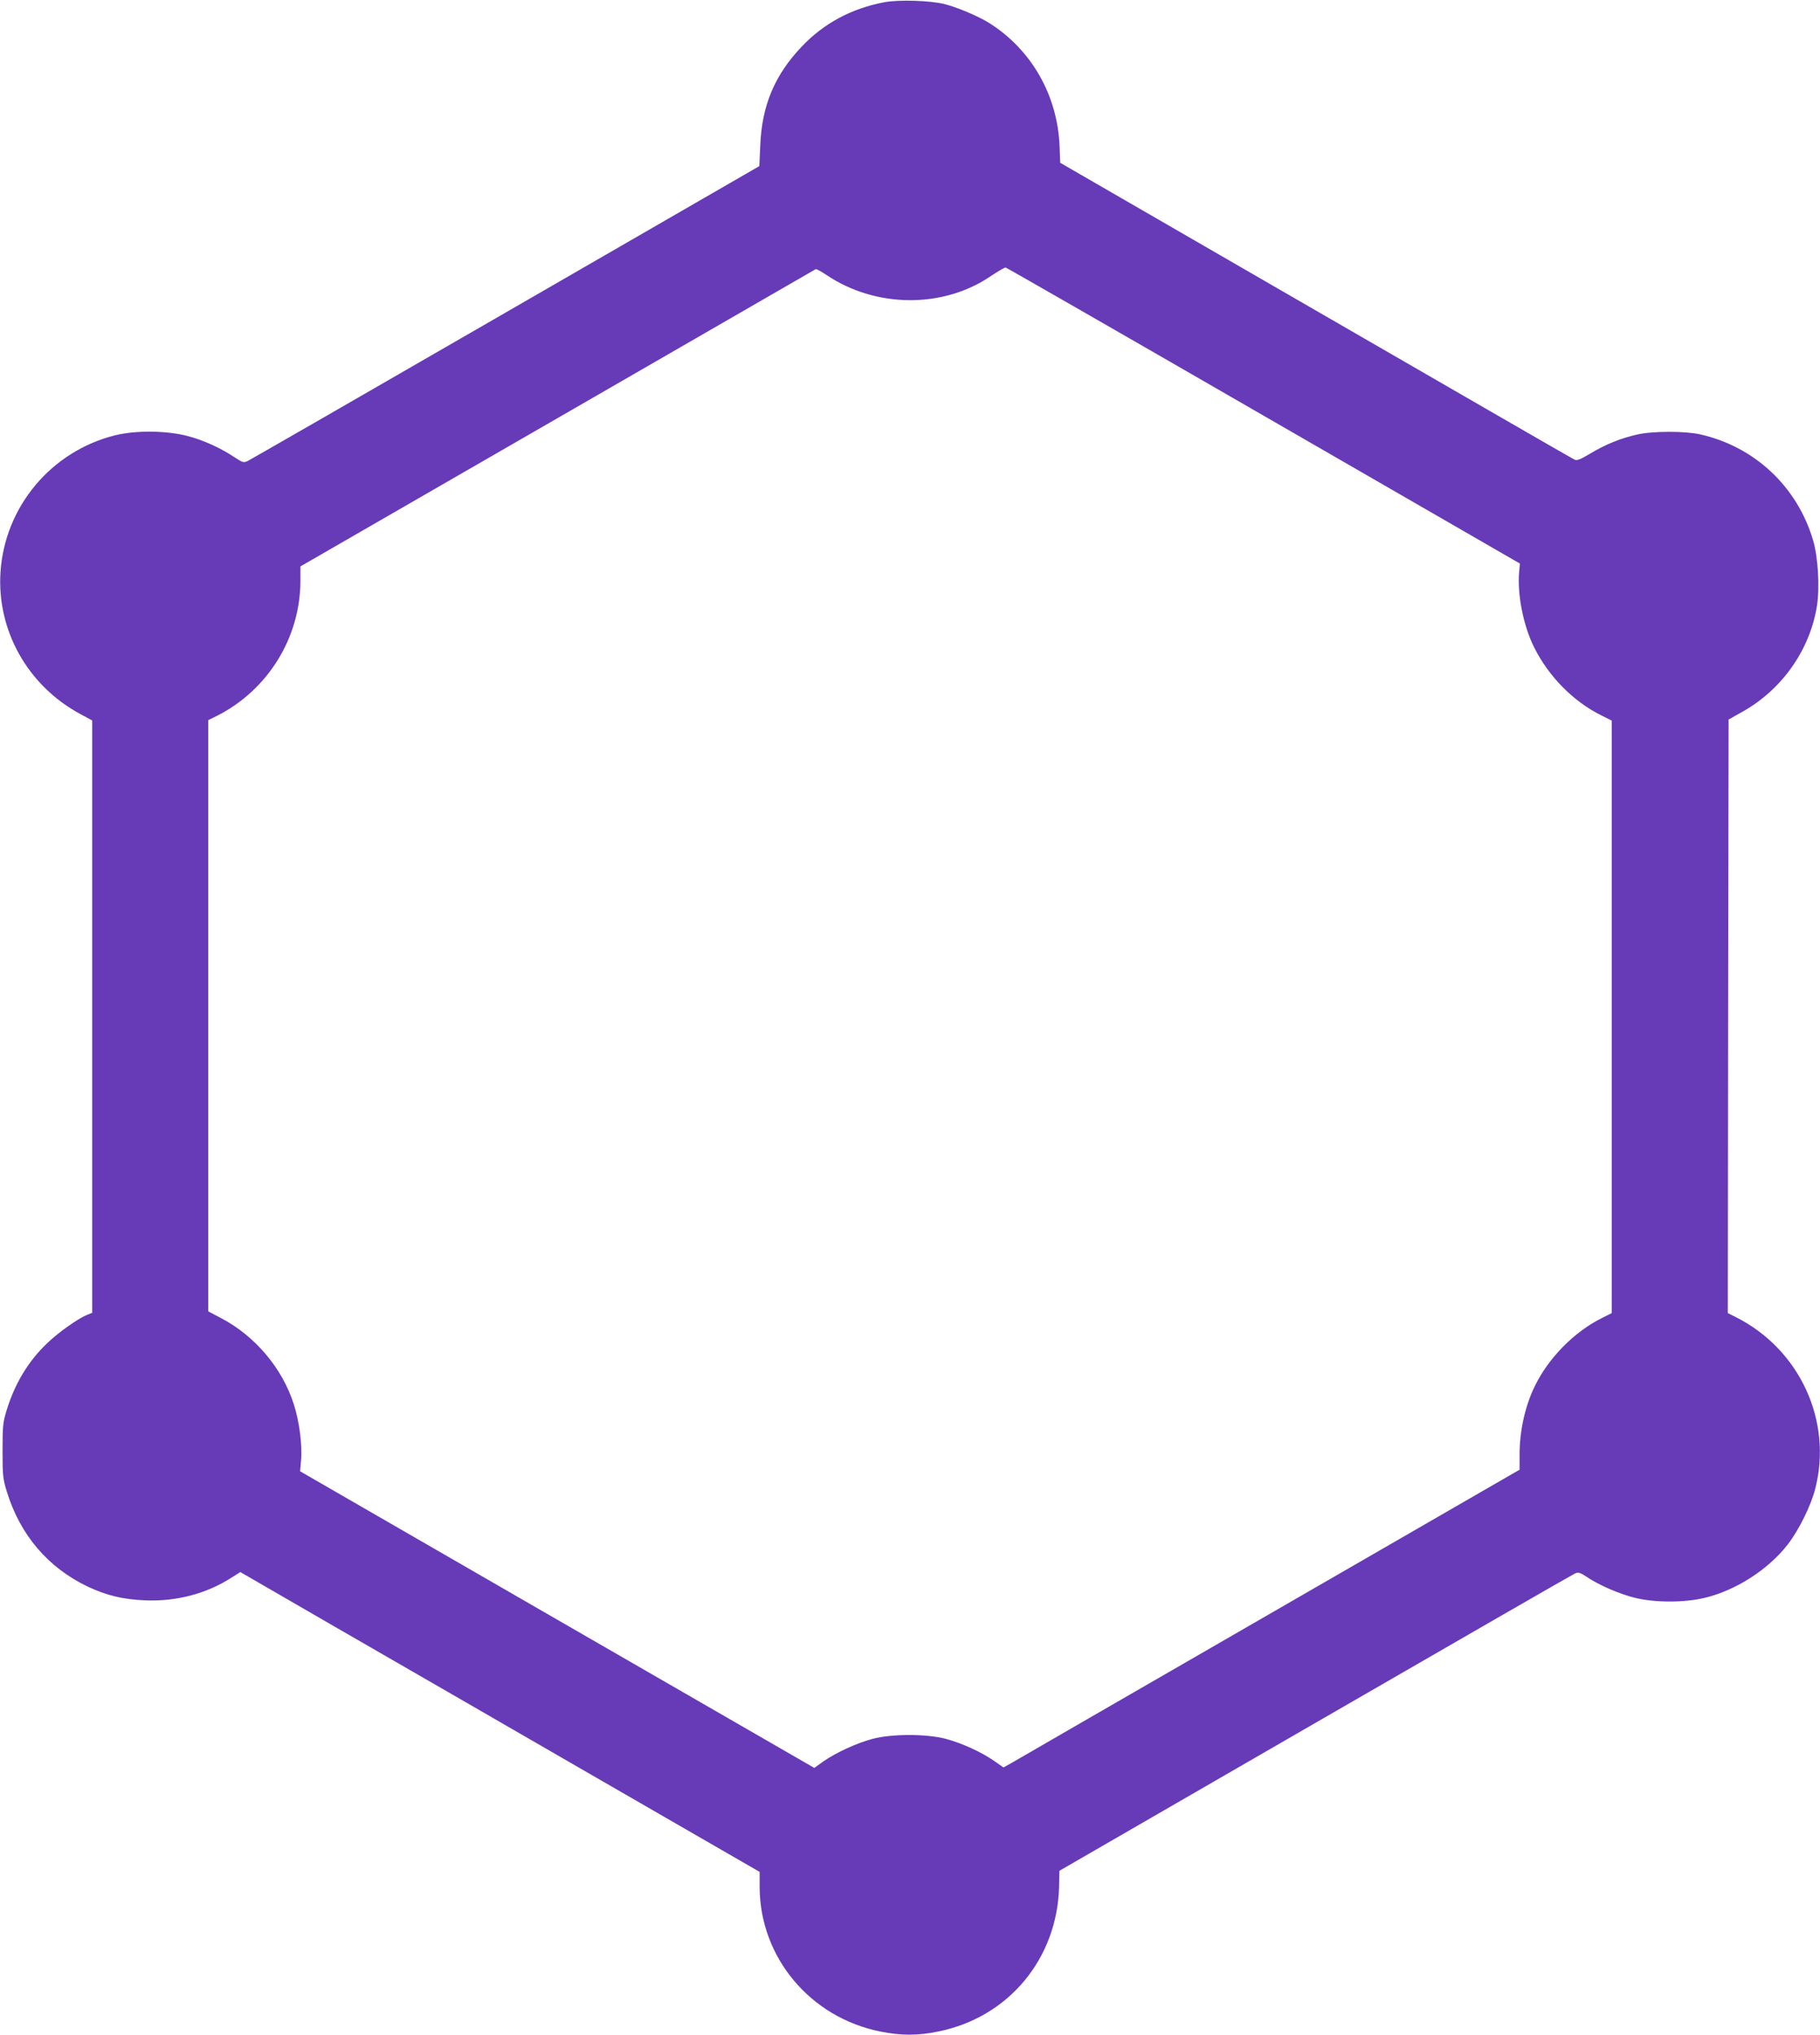 <?xml version="1.0" standalone="no"?>
<!DOCTYPE svg PUBLIC "-//W3C//DTD SVG 20010904//EN"
 "http://www.w3.org/TR/2001/REC-SVG-20010904/DTD/svg10.dtd">
<svg version="1.0" xmlns="http://www.w3.org/2000/svg"
 width="1145pt" height="1280pt" viewBox="0 0 1145 1280"
 preserveAspectRatio="xMidYMid meet">
<g transform="translate(0,1280) scale(0.1,-0.1)"
fill="#673ab7" stroke="none">
<path d="M5563 12786 c-208 -40 -381 -133 -520 -280 -170 -179 -250 -370 -260
-621 l-6 -130 -1594 -920 c-876 -506 -1607 -926 -1623 -934 -27 -13 -32 -12
-82 21 -91 61 -198 109 -297 135 -133 35 -324 37 -456 5 -403 -100 -696 -450
-722 -863 -23 -366 172 -712 501 -890 l76 -41 0 -1863 0 -1863 -32 -13 c-61
-25 -184 -113 -256 -183 -116 -112 -198 -249 -249 -413 -25 -81 -27 -102 -27
-258 0 -156 2 -177 27 -258 84 -273 258 -477 508 -597 119 -56 221 -81 364
-87 193 -8 384 42 538 141 l59 37 586 -339 c323 -186 1058 -610 1634 -943
l1047 -604 0 -97 c2 -440 317 -818 758 -907 128 -26 238 -27 366 0 442 89 749
458 760 913 l2 98 1610 930 c886 512 1621 935 1635 941 21 8 33 4 72 -22 76
-52 209 -109 304 -132 124 -31 313 -31 439 0 194 46 398 177 520 333 70 89
148 246 175 353 110 427 -98 877 -498 1079 l-52 26 2 1867 3 1867 82 46 c252
139 430 391 474 670 18 117 7 307 -25 413 -100 337 -368 588 -711 665 -95 21
-297 21 -394 -1 -106 -24 -197 -61 -293 -118 -67 -40 -87 -48 -103 -40 -11 5
-743 427 -1627 938 l-1608 929 -4 105 c-13 318 -175 604 -439 772 -69 44 -206
102 -287 122 -91 22 -287 28 -377 11z m2387 -2601 l1612 -930 -5 -55 c-12
-143 28 -341 96 -475 92 -183 247 -339 421 -425 l66 -33 0 -1863 0 -1864 -62
-31 c-173 -86 -334 -249 -420 -424 -62 -124 -98 -283 -98 -434 l0 -96 -1577
-910 c-867 -500 -1598 -922 -1623 -937 l-47 -26 -60 42 c-81 56 -200 110 -303
138 -122 32 -338 32 -460 0 -101 -27 -229 -86 -310 -142 l-57 -41 -1618 933
-1617 933 6 67 c9 96 -11 247 -45 353 -73 230 -246 433 -461 545 l-78 41 0
1859 0 1860 53 26 c322 162 527 493 527 851 l0 90 1618 933 c889 513 1620 935
1624 937 4 2 33 -14 65 -35 311 -211 738 -214 1039 -7 44 29 84 53 91 52 6 -1
736 -420 1623 -932z"/>
</g>
</svg>

